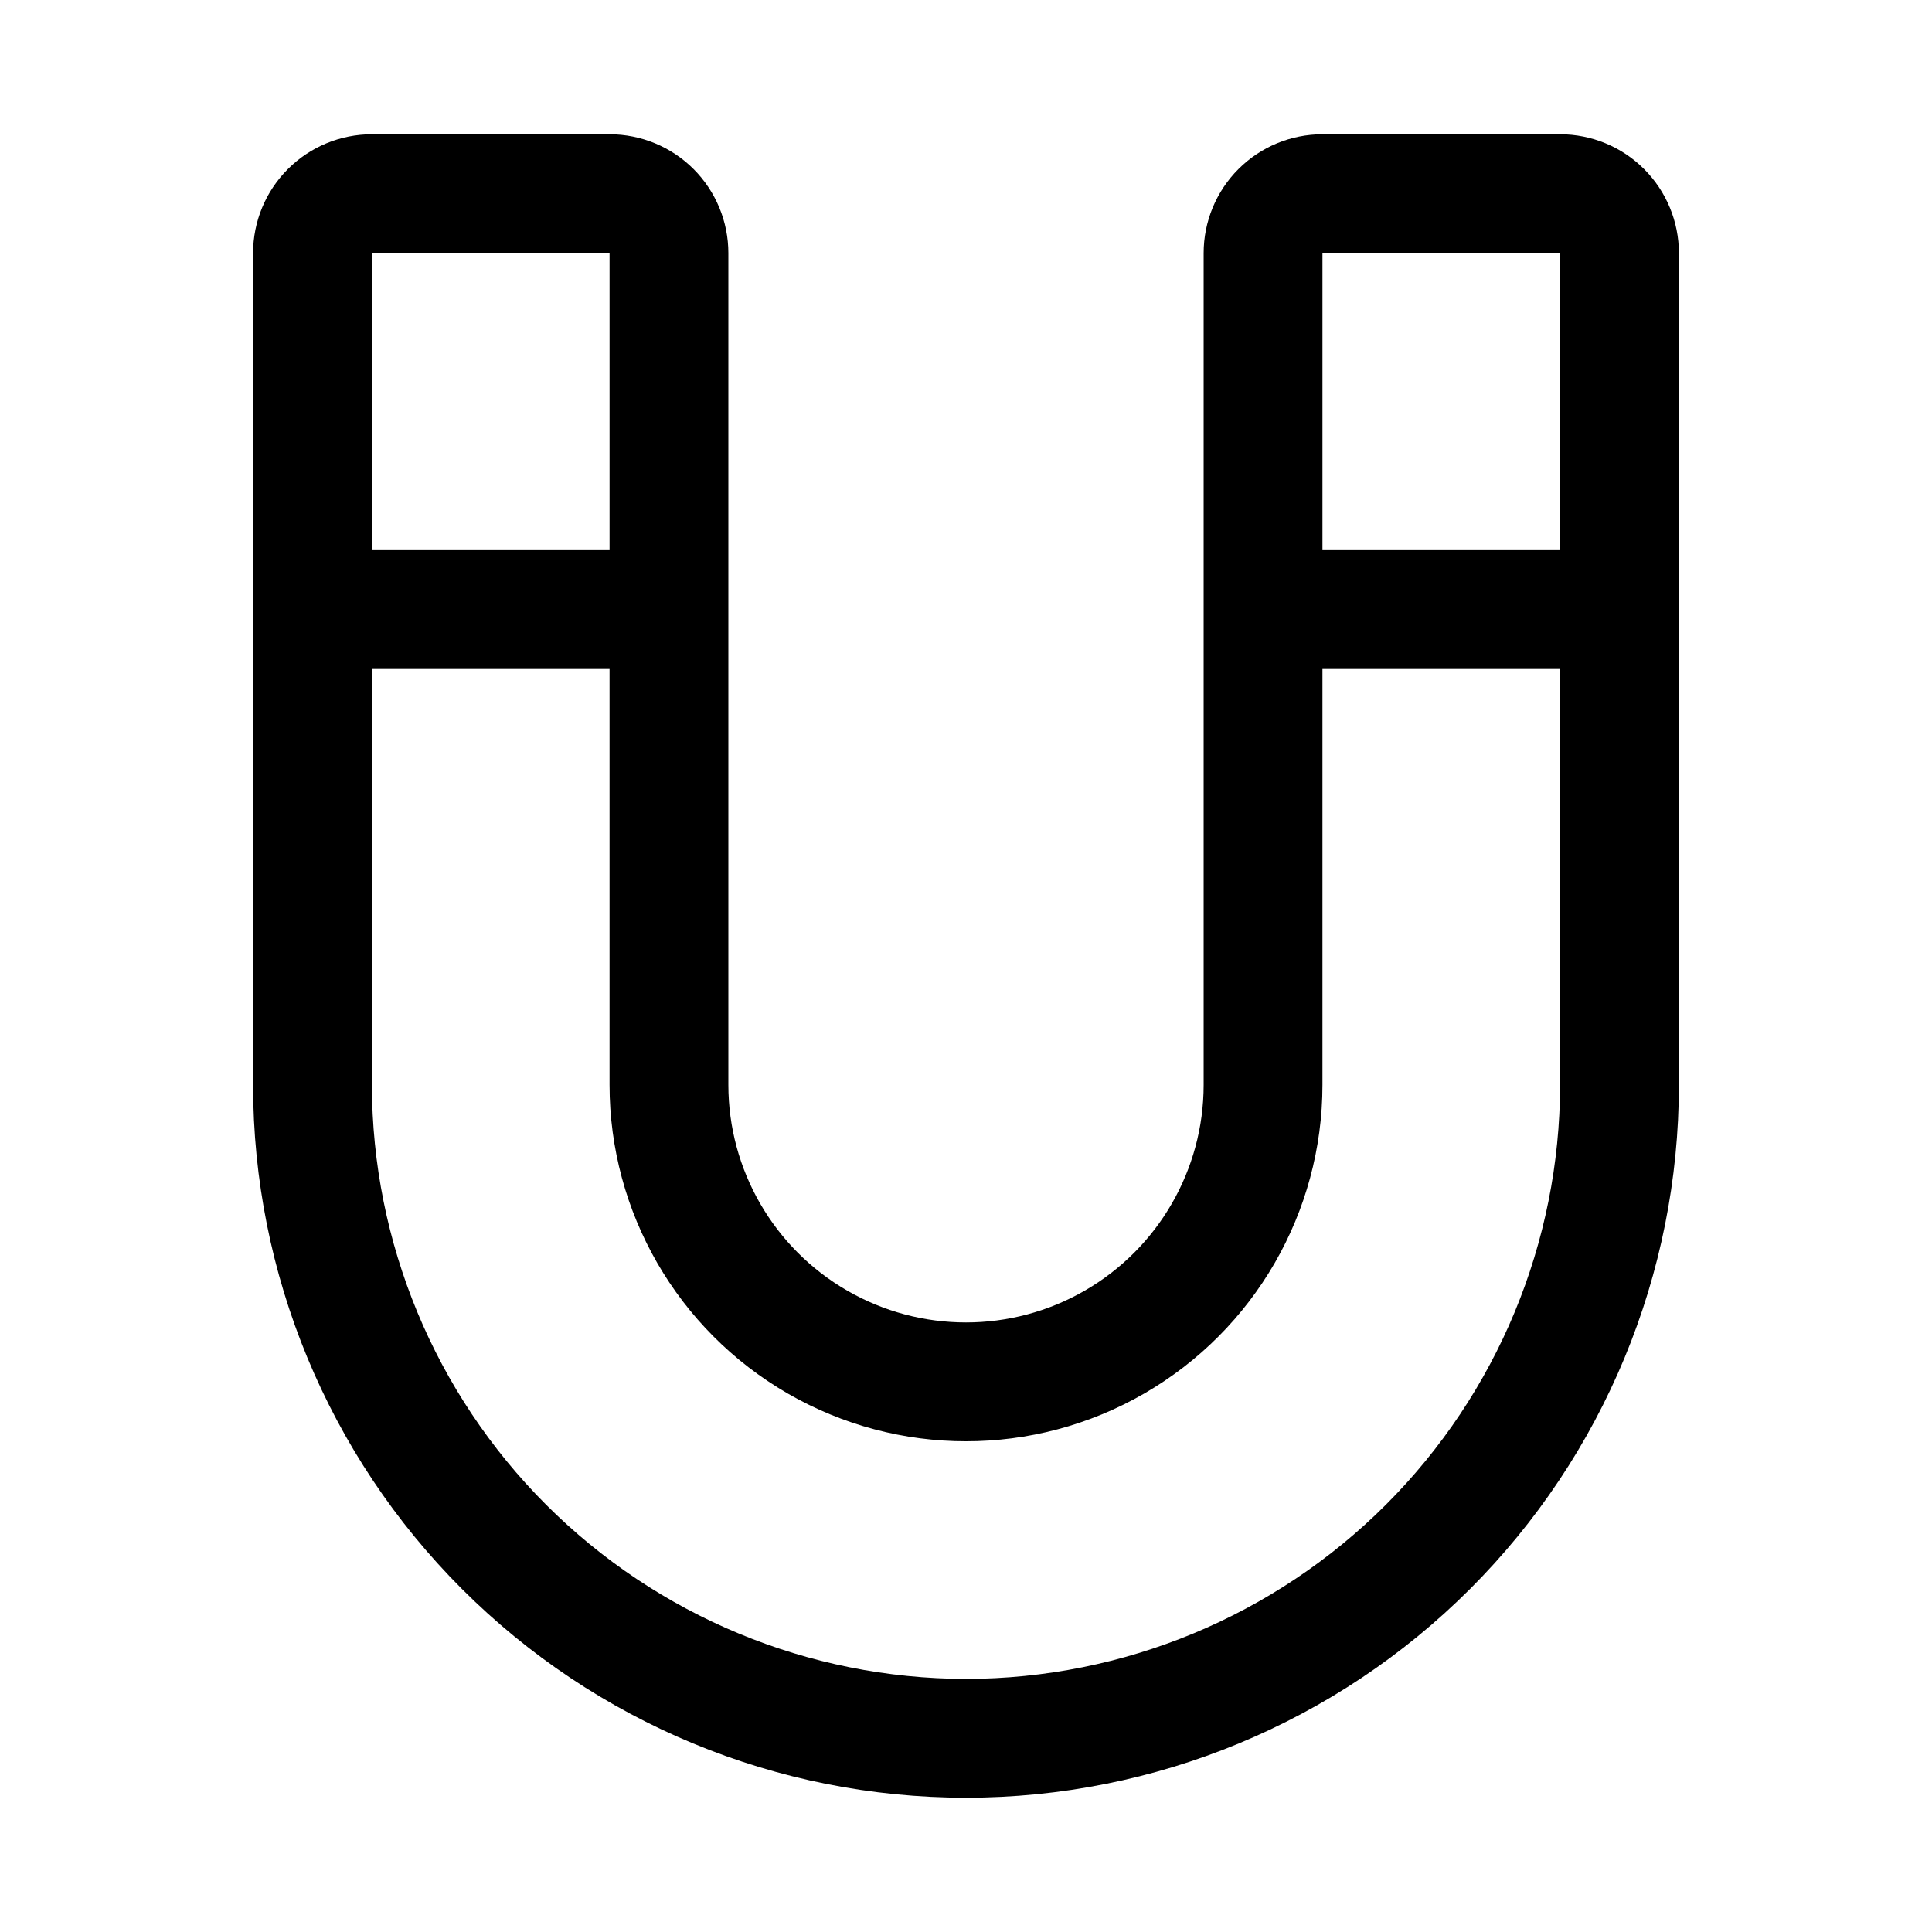 <?xml version="1.0" encoding="UTF-8"?>
<!-- Uploaded to: SVG Repo, www.svgrepo.com, Generator: SVG Repo Mixer Tools -->
<svg fill="#000000" width="800px" height="800px" version="1.1" viewBox="144 144 512 512" xmlns="http://www.w3.org/2000/svg">
 <path d="m557.44 179.58h-62.977c-8.348 0-16.359 3.316-22.262 9.223-5.906 5.906-9.223 13.914-9.223 22.266v220.42c0 22.496-12.004 43.289-31.488 54.539-19.488 11.246-43.492 11.246-62.977 0-19.484-11.25-31.488-32.043-31.488-54.539v-220.42c0-8.352-3.32-16.359-9.223-22.266-5.906-5.906-13.914-9.223-22.266-9.223h-62.977c-8.352 0-16.359 3.316-22.266 9.223s-9.223 13.914-9.223 22.266v220.42c0 50.105 19.906 98.16 55.336 133.59 35.43 35.434 83.484 55.336 133.59 55.336 50.105 0 98.16-19.902 133.59-55.336 35.434-35.43 55.336-83.484 55.336-133.59v-220.42c0-8.352-3.316-16.359-9.223-22.266-5.902-5.906-13.914-9.223-22.266-9.223zm0 31.488v78.719h-62.977v-78.719zm-251.9 0v78.719h-62.977v-78.719zm94.465 377.86c-41.742-0.043-81.762-16.648-111.28-46.164s-46.117-69.535-46.164-111.27v-110.21h62.977v110.21c0 33.746 18.004 64.934 47.23 81.809 29.227 16.871 65.238 16.871 94.465 0 29.227-16.875 47.23-48.062 47.23-81.809v-110.21h62.977v110.21c-0.043 41.738-16.648 81.758-46.164 111.27-29.516 29.516-69.531 46.121-111.27 46.164z"/>
</svg>
